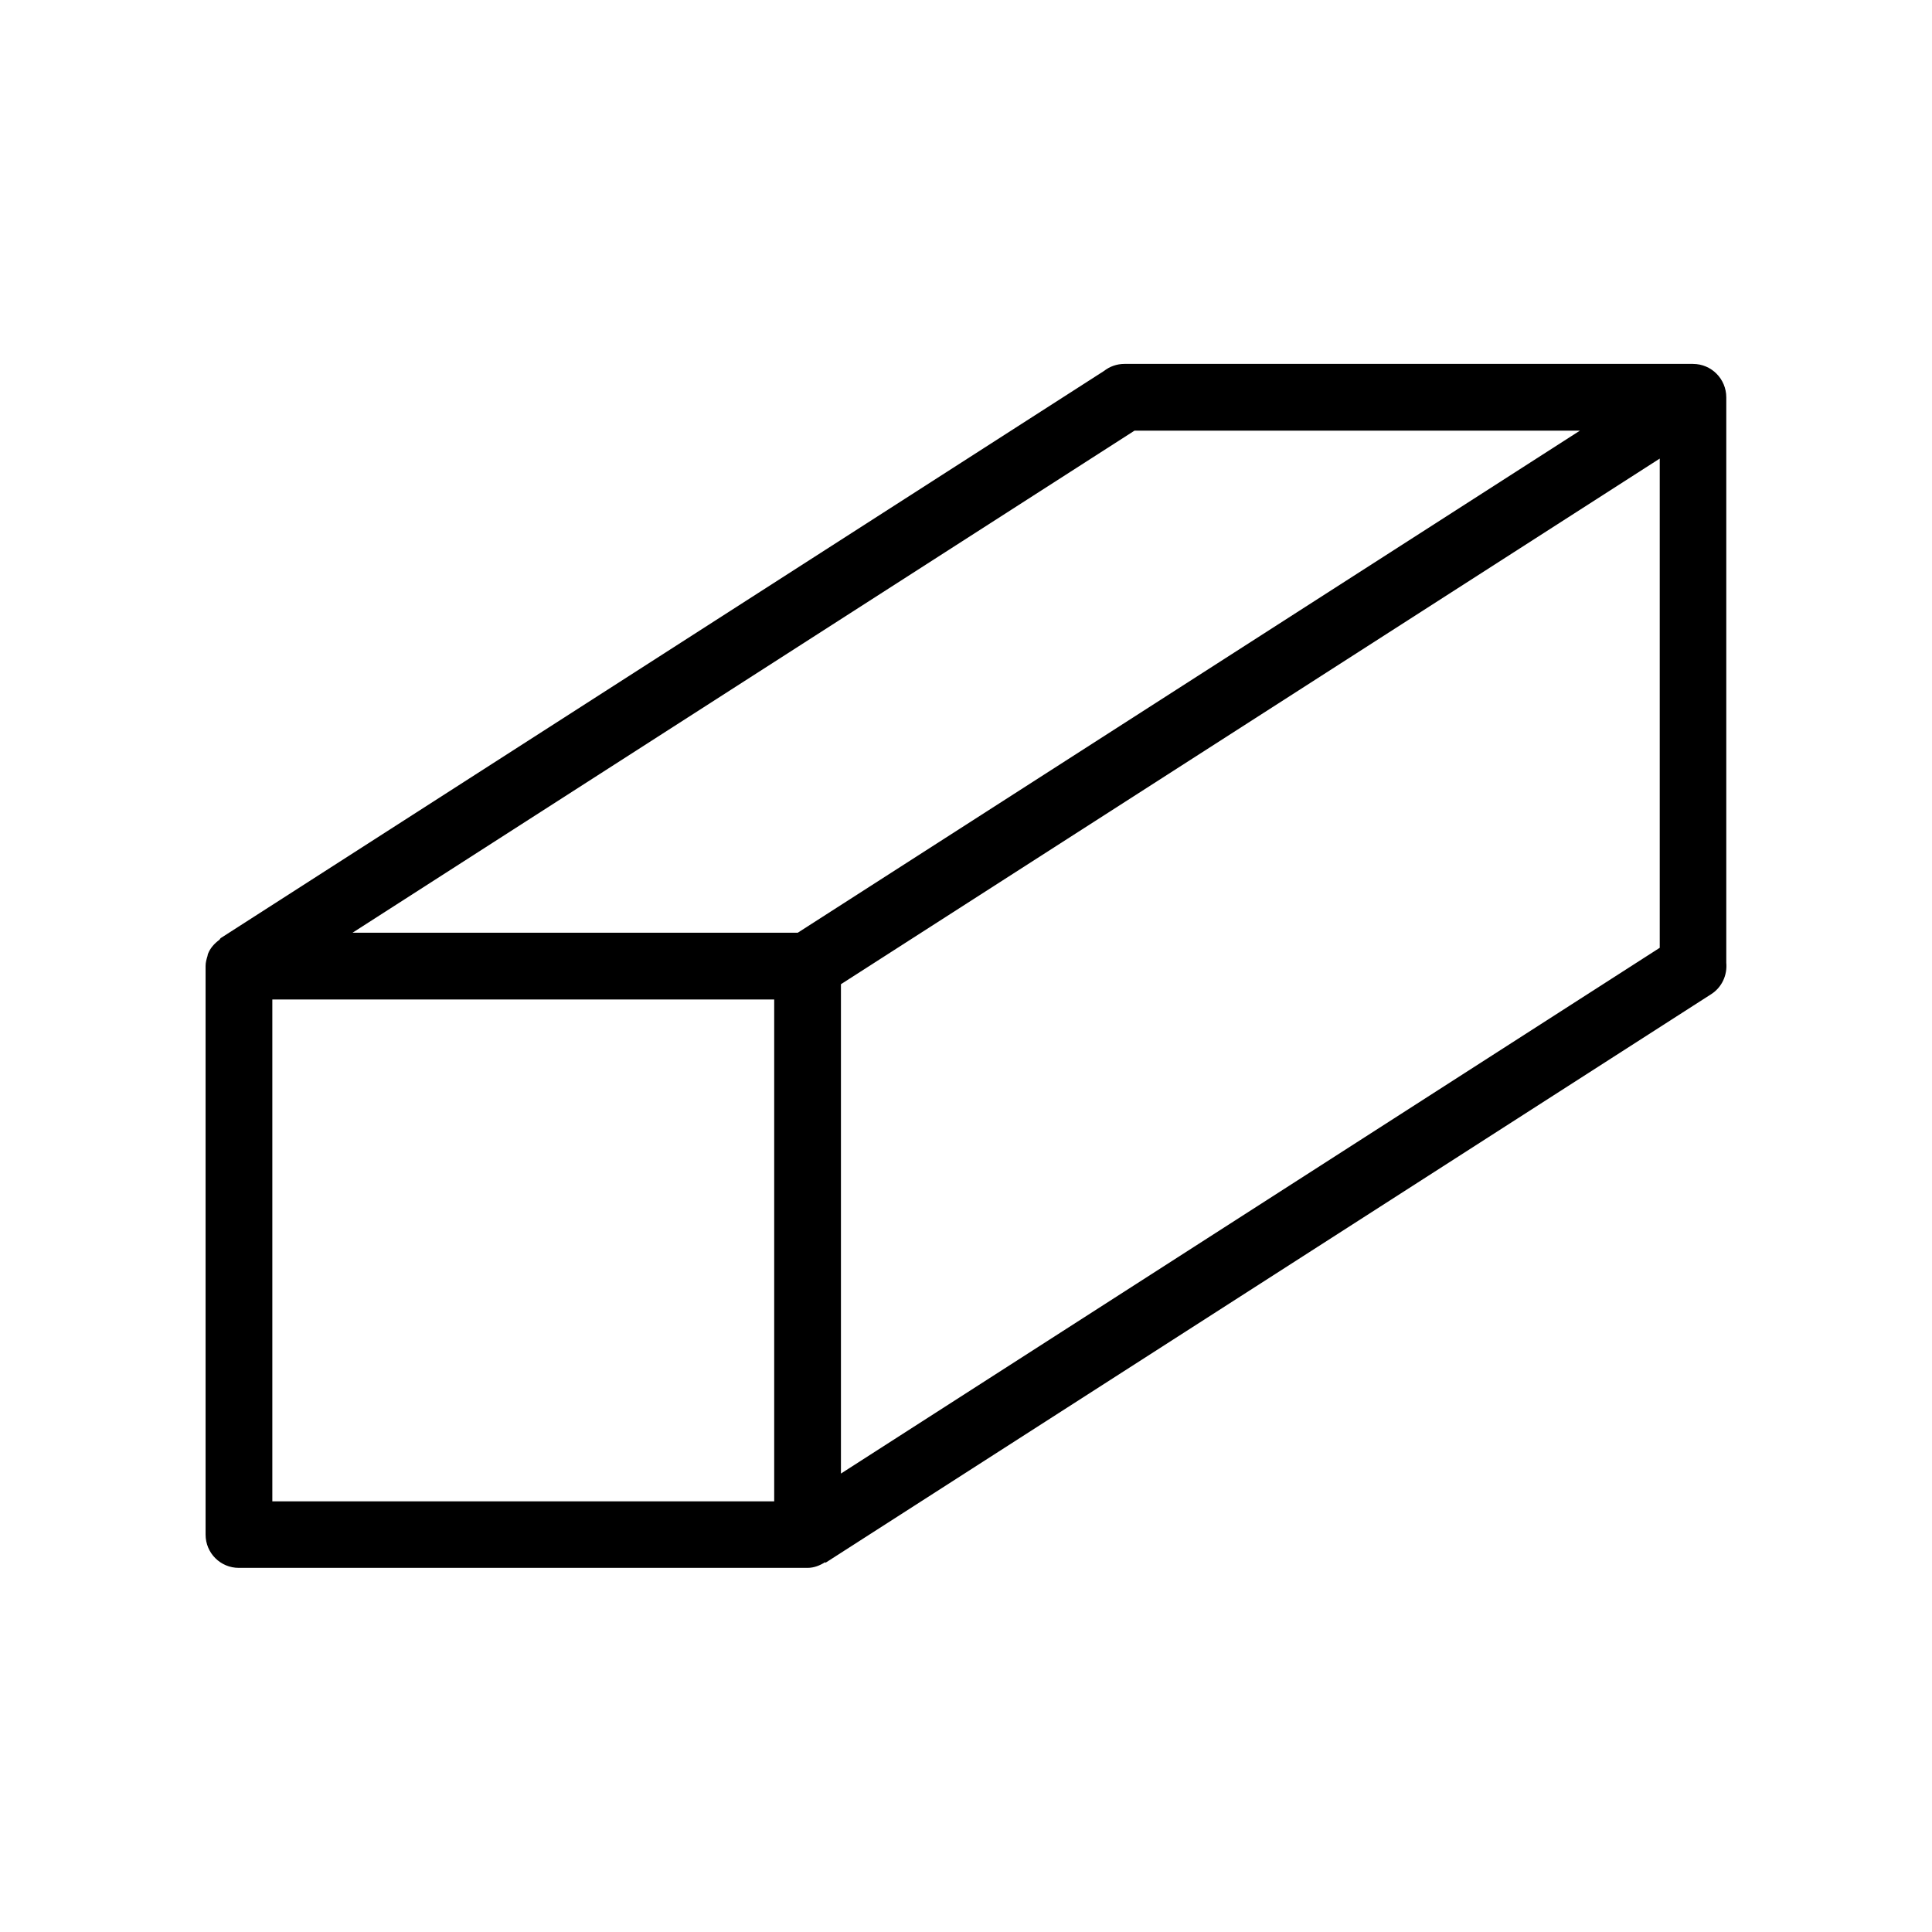 <?xml version="1.0" encoding="UTF-8"?>
<!-- Uploaded to: SVG Repo, www.svgrepo.com, Generator: SVG Repo Mixer Tools -->
<svg fill="#000000" width="800px" height="800px" version="1.1" viewBox="144 144 512 512" xmlns="http://www.w3.org/2000/svg">
 <path d="m592.66 240.44h-150.69c-2.016 0-3.93 0.707-5.391 1.863l-234.07 150.29c-0.152 0.102-0.203 0.301-0.352 0.453-1.359 1.008-2.469 2.215-3.074 3.828-0.051 0.152-0.051 0.301-0.102 0.504-0.25 0.805-0.5 1.664-0.5 2.621v150.69c0 4.887 3.93 8.816 8.816 8.816h150.69c1.762 0 3.324-0.656 4.684-1.512l0.102 0.152 234.73-150.69c2.82-1.812 4.281-5.039 3.981-8.312v-149.83c0-4.887-3.93-8.867-8.816-8.867zm-243.49 301.43h-133v-133h133zm6.246-150.69h-117.99l207.22-133.05h118.04zm228.38 4.027-216.94 139.3v-129.68l216.99-139.3v129.68z"/>
</svg>